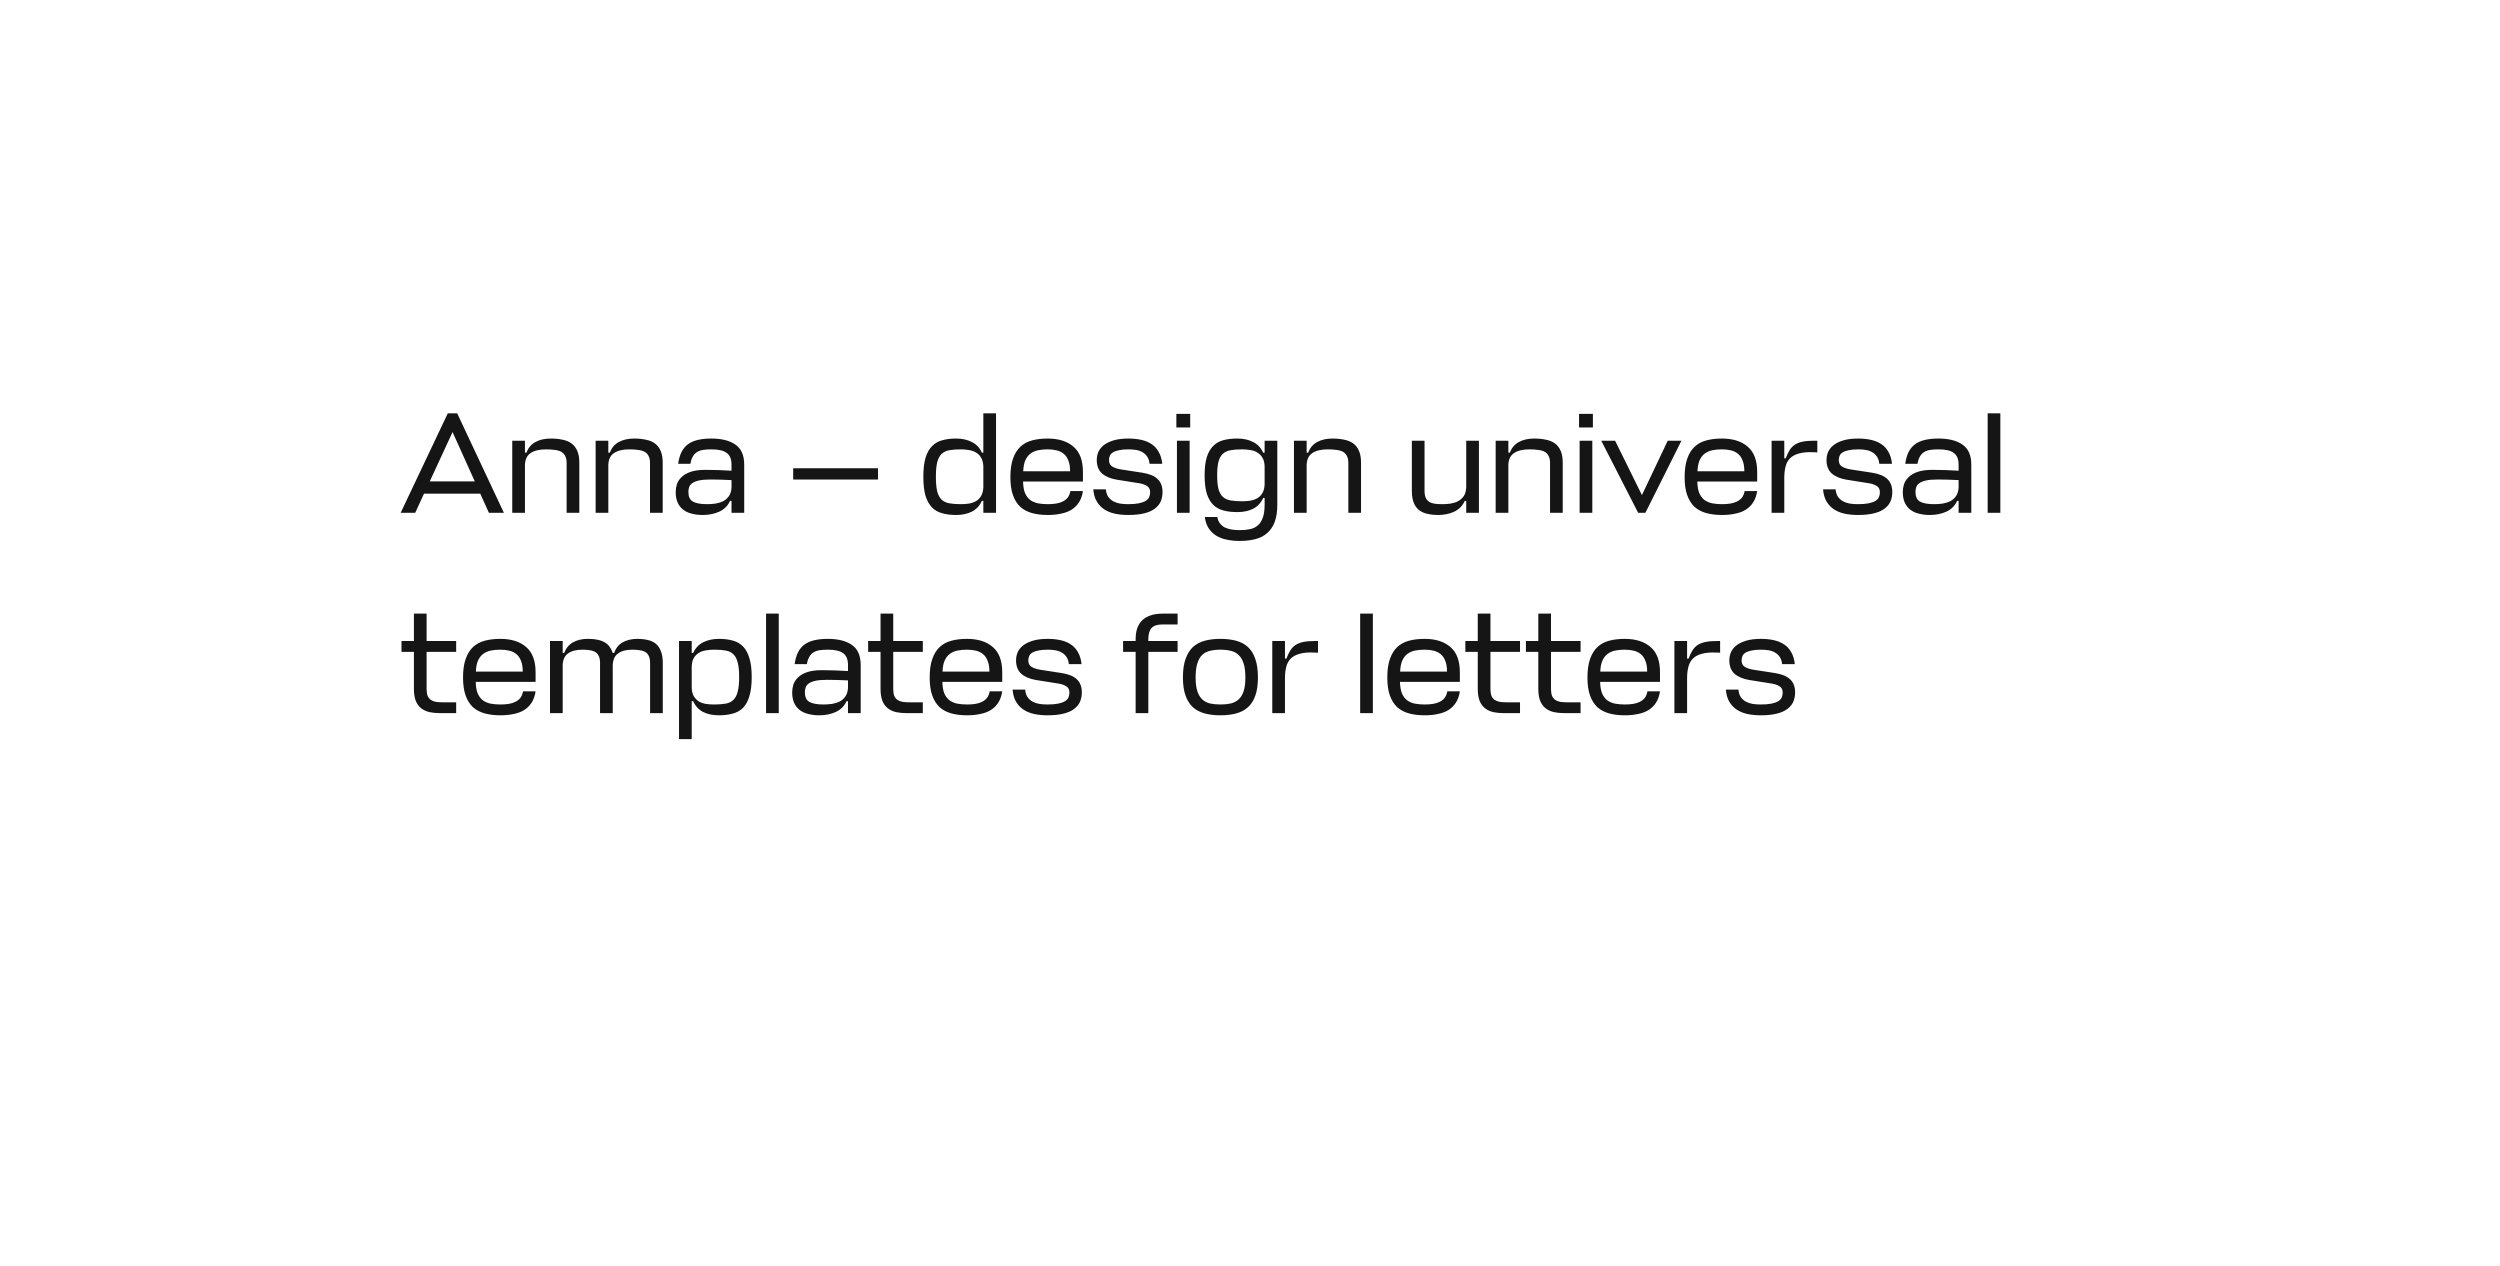<?xml version="1.0" encoding="UTF-8"?> <svg xmlns="http://www.w3.org/2000/svg" width="312" height="158" viewBox="0 0 312 158" fill="none"><g filter="url(#filter0_d_3822_245)"><rect x="30" y="20" width="252" height="82" rx="20" fill="white"></rect><path d="M55.886 41.58H57.056L62.888 54H61.016L59.936 51.606H52.916L51.818 54H50L55.886 41.58ZM53.636 50.076H59.252L56.48 43.92L53.636 50.076ZM70.715 47.754C70.715 47.406 70.655 47.124 70.535 46.908C70.427 46.68 70.265 46.506 70.049 46.386C69.833 46.266 69.563 46.188 69.239 46.152C68.915 46.104 68.549 46.08 68.141 46.08C67.313 46.08 66.671 46.236 66.215 46.548C65.771 46.848 65.537 47.334 65.513 48.006V54H63.929V45H65.513V46.494H65.693C65.933 45.882 66.311 45.438 66.827 45.162C67.355 44.874 67.991 44.73 68.735 44.73C69.275 44.73 69.761 44.778 70.193 44.874C70.637 44.958 71.015 45.114 71.327 45.342C71.639 45.57 71.879 45.882 72.047 46.278C72.215 46.662 72.299 47.154 72.299 47.754V54H70.715V47.754ZM81.121 47.754C81.121 47.406 81.061 47.124 80.941 46.908C80.833 46.68 80.671 46.506 80.455 46.386C80.239 46.266 79.969 46.188 79.645 46.152C79.321 46.104 78.955 46.08 78.547 46.08C77.719 46.08 77.077 46.236 76.621 46.548C76.177 46.848 75.943 47.334 75.919 48.006V54H74.335V45H75.919V46.494H76.099C76.339 45.882 76.717 45.438 77.233 45.162C77.761 44.874 78.397 44.73 79.141 44.73C79.681 44.73 80.167 44.778 80.599 44.874C81.043 44.958 81.421 45.114 81.733 45.342C82.045 45.57 82.285 45.882 82.453 46.278C82.621 46.662 82.705 47.154 82.705 47.754V54H81.121V47.754ZM87.711 54.27C87.219 54.27 86.763 54.216 86.343 54.108C85.935 54.012 85.581 53.85 85.281 53.622C84.981 53.394 84.747 53.1 84.579 52.74C84.411 52.368 84.327 51.924 84.327 51.408C84.327 51.096 84.375 50.778 84.471 50.454C84.579 50.118 84.771 49.818 85.047 49.554C85.323 49.278 85.701 49.056 86.181 48.888C86.673 48.72 87.303 48.636 88.071 48.636C88.431 48.636 88.749 48.642 89.025 48.654C89.313 48.654 89.577 48.66 89.817 48.672C90.057 48.684 90.291 48.696 90.519 48.708C90.759 48.72 91.017 48.732 91.293 48.744V47.988C91.293 47.304 91.095 46.818 90.699 46.53C90.315 46.23 89.673 46.08 88.773 46.08C88.377 46.08 88.029 46.104 87.729 46.152C87.429 46.2 87.171 46.296 86.955 46.44C86.751 46.572 86.583 46.758 86.451 46.998C86.319 47.226 86.223 47.52 86.163 47.88H84.633C84.717 47.292 84.861 46.794 85.065 46.386C85.281 45.978 85.557 45.654 85.893 45.414C86.241 45.174 86.655 45 87.135 44.892C87.615 44.784 88.161 44.73 88.773 44.73C90.057 44.73 91.059 44.982 91.779 45.486C92.511 45.99 92.877 46.824 92.877 47.988V54H91.293V52.506H91.113C90.837 53.118 90.387 53.568 89.763 53.856C89.151 54.132 88.467 54.27 87.711 54.27ZM88.233 52.92C88.593 52.92 88.947 52.896 89.295 52.848C89.655 52.788 89.979 52.686 90.267 52.542C90.555 52.386 90.789 52.176 90.969 51.912C91.161 51.636 91.269 51.282 91.293 50.85V49.914C90.789 49.89 90.315 49.872 89.871 49.86C89.439 49.848 89.043 49.842 88.683 49.842C88.071 49.842 87.579 49.884 87.207 49.968C86.847 50.052 86.571 50.166 86.379 50.31C86.187 50.454 86.061 50.622 86.001 50.814C85.941 50.994 85.911 51.186 85.911 51.39C85.911 51.978 86.097 52.38 86.469 52.596C86.853 52.812 87.441 52.92 88.233 52.92ZM109.574 49.842H98.99V48.438H109.574V49.842ZM119.319 54.27C118.671 54.27 118.095 54.198 117.591 54.054C117.087 53.922 116.661 53.682 116.313 53.334C115.965 52.974 115.695 52.488 115.503 51.876C115.323 51.252 115.233 50.46 115.233 49.5C115.233 48.54 115.323 47.754 115.503 47.142C115.695 46.518 115.965 46.032 116.313 45.684C116.661 45.324 117.087 45.078 117.591 44.946C118.095 44.802 118.671 44.73 119.319 44.73C120.075 44.73 120.729 44.874 121.281 45.162C121.845 45.438 122.265 45.882 122.541 46.494H122.721V41.58H124.305V54H122.721V52.506H122.541C122.265 53.118 121.845 53.568 121.281 53.856C120.729 54.132 120.075 54.27 119.319 54.27ZM119.913 52.92C120.261 52.92 120.597 52.896 120.921 52.848C121.257 52.788 121.551 52.686 121.803 52.542C122.067 52.386 122.277 52.176 122.433 51.912C122.601 51.636 122.697 51.282 122.721 50.85V48.168C122.697 47.736 122.601 47.382 122.433 47.106C122.277 46.83 122.067 46.62 121.803 46.476C121.551 46.32 121.257 46.218 120.921 46.17C120.597 46.11 120.261 46.08 119.913 46.08C119.349 46.08 118.869 46.116 118.473 46.188C118.077 46.26 117.753 46.416 117.501 46.656C117.261 46.896 117.081 47.244 116.961 47.7C116.853 48.144 116.799 48.744 116.799 49.5C116.799 50.256 116.853 50.862 116.961 51.318C117.081 51.762 117.261 52.104 117.501 52.344C117.753 52.584 118.077 52.74 118.473 52.812C118.869 52.884 119.349 52.92 119.913 52.92ZM135.15 50.094H127.68C127.692 50.67 127.77 51.144 127.914 51.516C128.07 51.876 128.28 52.164 128.544 52.38C128.82 52.584 129.144 52.728 129.516 52.812C129.9 52.884 130.32 52.92 130.776 52.92C131.136 52.92 131.472 52.896 131.784 52.848C132.096 52.8 132.372 52.716 132.612 52.596C132.864 52.476 133.074 52.314 133.242 52.11C133.41 51.894 133.524 51.618 133.584 51.282H135.15C135.066 51.846 134.898 52.32 134.646 52.704C134.406 53.076 134.094 53.382 133.71 53.622C133.338 53.85 132.9 54.012 132.396 54.108C131.904 54.216 131.364 54.27 130.776 54.27C130.044 54.27 129.39 54.192 128.814 54.036C128.238 53.88 127.746 53.622 127.338 53.262C126.942 52.89 126.636 52.404 126.42 51.804C126.204 51.204 126.096 50.454 126.096 49.554C126.096 48.63 126.204 47.862 126.42 47.25C126.636 46.626 126.942 46.128 127.338 45.756C127.734 45.384 128.22 45.12 128.796 44.964C129.372 44.808 130.02 44.73 130.74 44.73C132.12 44.73 133.2 45.072 133.98 45.756C134.76 46.428 135.15 47.472 135.15 48.888V50.094ZM130.74 46.08C130.32 46.08 129.93 46.116 129.57 46.188C129.21 46.26 128.892 46.398 128.616 46.602C128.352 46.794 128.136 47.07 127.968 47.43C127.812 47.778 127.722 48.24 127.698 48.816H133.548C133.548 48.276 133.476 47.832 133.332 47.484C133.2 47.124 133.008 46.842 132.756 46.638C132.516 46.434 132.222 46.29 131.874 46.206C131.538 46.122 131.16 46.08 130.74 46.08ZM140.836 46.08C140.356 46.08 139.96 46.116 139.648 46.188C139.336 46.248 139.084 46.338 138.892 46.458C138.712 46.566 138.586 46.704 138.514 46.872C138.442 47.04 138.406 47.22 138.406 47.412C138.406 47.784 138.538 48.054 138.802 48.222C139.078 48.39 139.438 48.51 139.882 48.582L142.564 48.996C143.416 49.128 144.046 49.386 144.454 49.77C144.874 50.154 145.084 50.7 145.084 51.408C145.084 51.84 145.006 52.236 144.85 52.596C144.694 52.944 144.442 53.244 144.094 53.496C143.758 53.748 143.314 53.94 142.762 54.072C142.222 54.204 141.568 54.27 140.8 54.27C140.212 54.27 139.66 54.216 139.144 54.108C138.64 54 138.196 53.82 137.812 53.568C137.428 53.316 137.116 52.986 136.876 52.578C136.636 52.17 136.492 51.666 136.444 51.066H138.01C138.046 51.438 138.142 51.744 138.298 51.984C138.466 52.224 138.676 52.416 138.928 52.56C139.18 52.692 139.462 52.788 139.774 52.848C140.098 52.896 140.44 52.92 140.8 52.92C141.34 52.92 141.784 52.884 142.132 52.812C142.48 52.74 142.756 52.644 142.96 52.524C143.176 52.392 143.326 52.236 143.41 52.056C143.494 51.864 143.536 51.654 143.536 51.426C143.536 51.066 143.404 50.808 143.14 50.652C142.888 50.484 142.564 50.37 142.168 50.31L139.342 49.86C138.574 49.728 137.968 49.47 137.524 49.086C137.092 48.69 136.876 48.132 136.876 47.412C136.876 47.04 136.948 46.692 137.092 46.368C137.248 46.044 137.482 45.762 137.794 45.522C138.118 45.282 138.526 45.09 139.018 44.946C139.522 44.802 140.128 44.73 140.836 44.73C141.4 44.73 141.928 44.784 142.42 44.892C142.912 45 143.338 45.174 143.698 45.414C144.07 45.654 144.37 45.978 144.598 46.386C144.838 46.794 144.988 47.292 145.048 47.88H143.464C143.428 47.52 143.332 47.226 143.176 46.998C143.02 46.758 142.822 46.572 142.582 46.44C142.342 46.296 142.072 46.2 141.772 46.152C141.472 46.104 141.16 46.08 140.836 46.08ZM148.466 45V54H146.882V45H148.466ZM146.81 43.344V41.652H148.538V43.344H146.81ZM157.824 52.146H157.644C157.368 52.758 156.948 53.208 156.384 53.496C155.832 53.772 155.178 53.91 154.422 53.91C153.774 53.91 153.198 53.844 152.694 53.712C152.19 53.58 151.764 53.346 151.416 53.01C151.068 52.662 150.798 52.194 150.606 51.606C150.426 51.006 150.336 50.244 150.336 49.32C150.336 48.396 150.426 47.64 150.606 47.052C150.798 46.452 151.068 45.984 151.416 45.648C151.764 45.3 152.19 45.06 152.694 44.928C153.198 44.796 153.774 44.73 154.422 44.73C155.178 44.73 155.832 44.874 156.384 45.162C156.948 45.438 157.368 45.882 157.644 46.494H157.824V45H159.408V52.974C159.408 53.838 159.3 54.558 159.084 55.134C158.868 55.71 158.556 56.172 158.148 56.52C157.752 56.88 157.266 57.132 156.69 57.276C156.114 57.432 155.46 57.51 154.728 57.51C154.128 57.51 153.582 57.456 153.09 57.348C152.598 57.252 152.16 57.084 151.776 56.844C151.404 56.616 151.092 56.31 150.84 55.926C150.6 55.554 150.438 55.086 150.354 54.522H151.92C151.98 54.858 152.094 55.128 152.262 55.332C152.43 55.548 152.634 55.716 152.874 55.836C153.126 55.956 153.408 56.04 153.72 56.088C154.032 56.136 154.368 56.16 154.728 56.16C155.208 56.16 155.64 56.118 156.024 56.034C156.408 55.95 156.732 55.788 156.996 55.548C157.26 55.32 157.464 54.996 157.608 54.576C157.752 54.168 157.824 53.634 157.824 52.974V52.146ZM155.016 52.56C155.364 52.56 155.7 52.536 156.024 52.488C156.36 52.428 156.654 52.326 156.906 52.182C157.17 52.026 157.38 51.816 157.536 51.552C157.704 51.276 157.8 50.922 157.824 50.49V48.294C157.824 47.826 157.74 47.448 157.572 47.16C157.416 46.872 157.206 46.65 156.942 46.494C156.69 46.326 156.396 46.218 156.06 46.17C155.724 46.11 155.376 46.08 155.016 46.08C154.452 46.08 153.972 46.116 153.576 46.188C153.18 46.26 152.856 46.41 152.604 46.638C152.364 46.866 152.184 47.196 152.064 47.628C151.956 48.048 151.902 48.612 151.902 49.32C151.902 50.028 151.956 50.598 152.064 51.03C152.184 51.45 152.364 51.774 152.604 52.002C152.856 52.23 153.18 52.38 153.576 52.452C153.972 52.524 154.452 52.56 155.016 52.56ZM168.273 47.754C168.273 47.406 168.213 47.124 168.093 46.908C167.985 46.68 167.823 46.506 167.607 46.386C167.391 46.266 167.121 46.188 166.797 46.152C166.473 46.104 166.107 46.08 165.699 46.08C164.871 46.08 164.229 46.236 163.773 46.548C163.329 46.848 163.095 47.334 163.071 48.006V54H161.487V45H163.071V46.494H163.251C163.491 45.882 163.869 45.438 164.385 45.162C164.913 44.874 165.549 44.73 166.293 44.73C166.833 44.73 167.319 44.778 167.751 44.874C168.195 44.958 168.573 45.114 168.885 45.342C169.197 45.57 169.437 45.882 169.605 46.278C169.773 46.662 169.857 47.154 169.857 47.754V54H168.273V47.754ZM177.783 51.246C177.783 51.606 177.831 51.894 177.927 52.11C178.023 52.326 178.161 52.494 178.341 52.614C178.533 52.734 178.767 52.818 179.043 52.866C179.331 52.902 179.655 52.92 180.015 52.92C180.351 52.92 180.693 52.896 181.041 52.848C181.389 52.788 181.701 52.686 181.977 52.542C182.265 52.386 182.499 52.176 182.679 51.912C182.859 51.636 182.961 51.282 182.985 50.85V45H184.569V54H182.985V52.506H182.805C182.529 53.118 182.091 53.568 181.491 53.856C180.891 54.132 180.225 54.27 179.493 54.27C179.001 54.27 178.551 54.222 178.143 54.126C177.735 54.042 177.387 53.886 177.099 53.658C176.811 53.43 176.589 53.124 176.433 52.74C176.277 52.344 176.199 51.846 176.199 51.246V45H177.783V51.246ZM193.445 47.754C193.445 47.406 193.385 47.124 193.265 46.908C193.157 46.68 192.995 46.506 192.779 46.386C192.563 46.266 192.293 46.188 191.969 46.152C191.645 46.104 191.279 46.08 190.871 46.08C190.043 46.08 189.401 46.236 188.945 46.548C188.501 46.848 188.267 47.334 188.243 48.006V54H186.659V45H188.243V46.494H188.423C188.663 45.882 189.041 45.438 189.557 45.162C190.085 44.874 190.721 44.73 191.465 44.73C192.005 44.73 192.491 44.778 192.923 44.874C193.367 44.958 193.745 45.114 194.057 45.342C194.369 45.57 194.609 45.882 194.777 46.278C194.945 46.662 195.029 47.154 195.029 47.754V54H193.445V47.754ZM198.721 45V54H197.137V45H198.721ZM197.065 43.344V41.652H198.793V43.344H197.065ZM204.444 54L199.836 45H201.564L204.912 51.786L208.134 45H209.844L205.344 54H204.444ZM219.296 50.094H211.826C211.838 50.67 211.916 51.144 212.06 51.516C212.216 51.876 212.426 52.164 212.69 52.38C212.966 52.584 213.29 52.728 213.662 52.812C214.046 52.884 214.466 52.92 214.922 52.92C215.282 52.92 215.618 52.896 215.93 52.848C216.242 52.8 216.518 52.716 216.758 52.596C217.01 52.476 217.22 52.314 217.388 52.11C217.556 51.894 217.67 51.618 217.73 51.282H219.296C219.212 51.846 219.044 52.32 218.792 52.704C218.552 53.076 218.24 53.382 217.856 53.622C217.484 53.85 217.046 54.012 216.542 54.108C216.05 54.216 215.51 54.27 214.922 54.27C214.19 54.27 213.536 54.192 212.96 54.036C212.384 53.88 211.892 53.622 211.484 53.262C211.088 52.89 210.782 52.404 210.566 51.804C210.35 51.204 210.242 50.454 210.242 49.554C210.242 48.63 210.35 47.862 210.566 47.25C210.782 46.626 211.088 46.128 211.484 45.756C211.88 45.384 212.366 45.12 212.942 44.964C213.518 44.808 214.166 44.73 214.886 44.73C216.266 44.73 217.346 45.072 218.126 45.756C218.906 46.428 219.296 47.472 219.296 48.888V50.094ZM214.886 46.08C214.466 46.08 214.076 46.116 213.716 46.188C213.356 46.26 213.038 46.398 212.762 46.602C212.498 46.794 212.282 47.07 212.114 47.43C211.958 47.778 211.868 48.24 211.844 48.816H217.694C217.694 48.276 217.622 47.832 217.478 47.484C217.346 47.124 217.154 46.842 216.902 46.638C216.662 46.434 216.368 46.29 216.02 46.206C215.684 46.122 215.306 46.08 214.886 46.08ZM226.801 45V46.458L226.369 46.44C225.637 46.404 225.031 46.452 224.551 46.584C224.083 46.704 223.711 46.896 223.435 47.16C223.159 47.424 222.967 47.754 222.859 48.15C222.751 48.534 222.691 48.978 222.679 49.482V54H221.095V45H222.679V47.196H222.859C223.003 46.812 223.159 46.482 223.327 46.206C223.495 45.93 223.705 45.702 223.957 45.522C224.221 45.342 224.545 45.21 224.929 45.126C225.313 45.042 225.793 45 226.369 45H226.801ZM231.909 46.08C231.429 46.08 231.033 46.116 230.721 46.188C230.409 46.248 230.157 46.338 229.965 46.458C229.785 46.566 229.659 46.704 229.587 46.872C229.515 47.04 229.479 47.22 229.479 47.412C229.479 47.784 229.611 48.054 229.875 48.222C230.151 48.39 230.511 48.51 230.955 48.582L233.637 48.996C234.489 49.128 235.119 49.386 235.527 49.77C235.947 50.154 236.157 50.7 236.157 51.408C236.157 51.84 236.079 52.236 235.923 52.596C235.767 52.944 235.515 53.244 235.167 53.496C234.831 53.748 234.387 53.94 233.835 54.072C233.295 54.204 232.641 54.27 231.873 54.27C231.285 54.27 230.733 54.216 230.217 54.108C229.713 54 229.269 53.82 228.885 53.568C228.501 53.316 228.189 52.986 227.949 52.578C227.709 52.17 227.565 51.666 227.517 51.066H229.083C229.119 51.438 229.215 51.744 229.371 51.984C229.539 52.224 229.749 52.416 230.001 52.56C230.253 52.692 230.535 52.788 230.847 52.848C231.171 52.896 231.513 52.92 231.873 52.92C232.413 52.92 232.857 52.884 233.205 52.812C233.553 52.74 233.829 52.644 234.033 52.524C234.249 52.392 234.399 52.236 234.483 52.056C234.567 51.864 234.609 51.654 234.609 51.426C234.609 51.066 234.477 50.808 234.213 50.652C233.961 50.484 233.637 50.37 233.241 50.31L230.415 49.86C229.647 49.728 229.041 49.47 228.597 49.086C228.165 48.69 227.949 48.132 227.949 47.412C227.949 47.04 228.021 46.692 228.165 46.368C228.321 46.044 228.555 45.762 228.867 45.522C229.191 45.282 229.599 45.09 230.091 44.946C230.595 44.802 231.201 44.73 231.909 44.73C232.473 44.73 233.001 44.784 233.493 44.892C233.985 45 234.411 45.174 234.771 45.414C235.143 45.654 235.443 45.978 235.671 46.386C235.911 46.794 236.061 47.292 236.121 47.88H234.537C234.501 47.52 234.405 47.226 234.249 46.998C234.093 46.758 233.895 46.572 233.655 46.44C233.415 46.296 233.145 46.2 232.845 46.152C232.545 46.104 232.233 46.08 231.909 46.08ZM240.852 54.27C240.36 54.27 239.904 54.216 239.484 54.108C239.076 54.012 238.722 53.85 238.422 53.622C238.122 53.394 237.888 53.1 237.72 52.74C237.552 52.368 237.468 51.924 237.468 51.408C237.468 51.096 237.516 50.778 237.612 50.454C237.72 50.118 237.912 49.818 238.188 49.554C238.464 49.278 238.842 49.056 239.322 48.888C239.814 48.72 240.444 48.636 241.212 48.636C241.572 48.636 241.89 48.642 242.166 48.654C242.454 48.654 242.718 48.66 242.958 48.672C243.198 48.684 243.432 48.696 243.66 48.708C243.9 48.72 244.158 48.732 244.434 48.744V47.988C244.434 47.304 244.236 46.818 243.84 46.53C243.456 46.23 242.814 46.08 241.914 46.08C241.518 46.08 241.17 46.104 240.87 46.152C240.57 46.2 240.312 46.296 240.096 46.44C239.892 46.572 239.724 46.758 239.592 46.998C239.46 47.226 239.364 47.52 239.304 47.88H237.774C237.858 47.292 238.002 46.794 238.206 46.386C238.422 45.978 238.698 45.654 239.034 45.414C239.382 45.174 239.796 45 240.276 44.892C240.756 44.784 241.302 44.73 241.914 44.73C243.198 44.73 244.2 44.982 244.92 45.486C245.652 45.99 246.018 46.824 246.018 47.988V54H244.434V52.506H244.254C243.978 53.118 243.528 53.568 242.904 53.856C242.292 54.132 241.608 54.27 240.852 54.27ZM241.374 52.92C241.734 52.92 242.088 52.896 242.436 52.848C242.796 52.788 243.12 52.686 243.408 52.542C243.696 52.386 243.93 52.176 244.11 51.912C244.302 51.636 244.41 51.282 244.434 50.85V49.914C243.93 49.89 243.456 49.872 243.012 49.86C242.58 49.848 242.184 49.842 241.824 49.842C241.212 49.842 240.72 49.884 240.348 49.968C239.988 50.052 239.712 50.166 239.52 50.31C239.328 50.454 239.202 50.622 239.142 50.814C239.082 50.994 239.052 51.186 239.052 51.39C239.052 51.978 239.238 52.38 239.61 52.596C239.994 52.812 240.582 52.92 241.374 52.92ZM249.644 54H248.06V41.58H249.644V54ZM56.93 79H54.95C54.458 79 54.008 78.958 53.6 78.874C53.192 78.778 52.844 78.616 52.556 78.388C52.268 78.16 52.046 77.854 51.89 77.47C51.734 77.074 51.656 76.576 51.656 75.976V71.35H50.108V70H51.656V66.58H53.24V70H56.93V71.35H53.24V75.976C53.24 76.336 53.282 76.624 53.366 76.84C53.462 77.056 53.594 77.224 53.762 77.344C53.942 77.464 54.158 77.548 54.41 77.596C54.662 77.632 54.956 77.65 55.292 77.65H56.93V79ZM66.841 75.094H59.371C59.383 75.67 59.461 76.144 59.605 76.516C59.761 76.876 59.971 77.164 60.235 77.38C60.511 77.584 60.835 77.728 61.207 77.812C61.591 77.884 62.011 77.92 62.467 77.92C62.827 77.92 63.163 77.896 63.475 77.848C63.787 77.8 64.063 77.716 64.303 77.596C64.555 77.476 64.765 77.314 64.933 77.11C65.101 76.894 65.215 76.618 65.275 76.282H66.841C66.757 76.846 66.589 77.32 66.337 77.704C66.097 78.076 65.785 78.382 65.401 78.622C65.029 78.85 64.591 79.012 64.087 79.108C63.595 79.216 63.055 79.27 62.467 79.27C61.735 79.27 61.081 79.192 60.505 79.036C59.929 78.88 59.437 78.622 59.029 78.262C58.633 77.89 58.327 77.404 58.111 76.804C57.895 76.204 57.787 75.454 57.787 74.554C57.787 73.63 57.895 72.862 58.111 72.25C58.327 71.626 58.633 71.128 59.029 70.756C59.425 70.384 59.911 70.12 60.487 69.964C61.063 69.808 61.711 69.73 62.431 69.73C63.811 69.73 64.891 70.072 65.671 70.756C66.451 71.428 66.841 72.472 66.841 73.888V75.094ZM62.431 71.08C62.011 71.08 61.621 71.116 61.261 71.188C60.901 71.26 60.583 71.398 60.307 71.602C60.043 71.794 59.827 72.07 59.659 72.43C59.503 72.778 59.413 73.24 59.389 73.816H65.239C65.239 73.276 65.167 72.832 65.023 72.484C64.891 72.124 64.699 71.842 64.447 71.638C64.207 71.434 63.913 71.29 63.565 71.206C63.229 71.122 62.851 71.08 62.431 71.08ZM74.886 72.754C74.886 72.406 74.838 72.124 74.742 71.908C74.646 71.68 74.502 71.506 74.31 71.386C74.13 71.266 73.902 71.188 73.626 71.152C73.362 71.104 73.056 71.08 72.708 71.08C71.928 71.08 71.322 71.236 70.89 71.548C70.47 71.848 70.248 72.334 70.224 73.006V79H68.64V70H70.224V71.494H70.404C70.644 70.882 71.016 70.438 71.52 70.162C72.024 69.874 72.636 69.73 73.356 69.73C73.86 69.73 74.286 69.772 74.634 69.856C74.982 69.928 75.276 70.042 75.516 70.198C75.756 70.342 75.948 70.522 76.092 70.738C76.248 70.954 76.374 71.206 76.47 71.494H76.65C76.854 70.882 77.208 70.438 77.712 70.162C78.228 69.874 78.84 69.73 79.548 69.73C80.028 69.73 80.46 69.778 80.844 69.874C81.24 69.958 81.576 70.114 81.852 70.342C82.128 70.57 82.338 70.882 82.482 71.278C82.638 71.662 82.716 72.154 82.716 72.754V79H81.132V72.754C81.132 72.406 81.084 72.124 80.988 71.908C80.892 71.68 80.748 71.506 80.556 71.386C80.364 71.266 80.13 71.188 79.854 71.152C79.59 71.104 79.278 71.08 78.918 71.08C78.15 71.08 77.556 71.236 77.136 71.548C76.716 71.848 76.494 72.334 76.47 73.006V79H74.886V72.754ZM89.727 79.27C88.971 79.27 88.311 79.132 87.747 78.856C87.195 78.568 86.781 78.118 86.505 77.506H86.325V82.24H84.741V70H86.325V71.494H86.505C86.781 70.882 87.195 70.438 87.747 70.162C88.311 69.874 88.971 69.73 89.727 69.73C90.375 69.73 90.951 69.802 91.455 69.946C91.959 70.078 92.385 70.324 92.733 70.684C93.081 71.032 93.345 71.518 93.525 72.142C93.717 72.754 93.813 73.54 93.813 74.5C93.813 75.46 93.717 76.252 93.525 76.876C93.345 77.488 93.081 77.974 92.733 78.334C92.385 78.682 91.959 78.922 91.455 79.054C90.951 79.198 90.375 79.27 89.727 79.27ZM89.133 71.08C88.773 71.08 88.425 71.11 88.089 71.17C87.753 71.218 87.453 71.326 87.189 71.494C86.937 71.65 86.727 71.872 86.559 72.16C86.403 72.448 86.325 72.826 86.325 73.294V75.706C86.325 76.174 86.403 76.552 86.559 76.84C86.727 77.128 86.937 77.356 87.189 77.524C87.453 77.68 87.753 77.788 88.089 77.848C88.425 77.896 88.773 77.92 89.133 77.92C89.697 77.92 90.177 77.884 90.573 77.812C90.969 77.74 91.287 77.584 91.527 77.344C91.779 77.104 91.959 76.762 92.067 76.318C92.187 75.862 92.247 75.256 92.247 74.5C92.247 73.744 92.187 73.144 92.067 72.7C91.959 72.244 91.779 71.896 91.527 71.656C91.287 71.416 90.969 71.26 90.573 71.188C90.177 71.116 89.697 71.08 89.133 71.08ZM97.189 79H95.605V66.58H97.189V79ZM102.248 79.27C101.756 79.27 101.3 79.216 100.88 79.108C100.472 79.012 100.118 78.85 99.818 78.622C99.518 78.394 99.284 78.1 99.116 77.74C98.948 77.368 98.864 76.924 98.864 76.408C98.864 76.096 98.912 75.778 99.008 75.454C99.116 75.118 99.308 74.818 99.584 74.554C99.86 74.278 100.238 74.056 100.718 73.888C101.21 73.72 101.84 73.636 102.608 73.636C102.968 73.636 103.286 73.642 103.562 73.654C103.85 73.654 104.114 73.66 104.354 73.672C104.594 73.684 104.828 73.696 105.056 73.708C105.296 73.72 105.554 73.732 105.83 73.744V72.988C105.83 72.304 105.632 71.818 105.236 71.53C104.852 71.23 104.21 71.08 103.31 71.08C102.914 71.08 102.566 71.104 102.266 71.152C101.966 71.2 101.708 71.296 101.492 71.44C101.288 71.572 101.12 71.758 100.988 71.998C100.856 72.226 100.76 72.52 100.7 72.88H99.17C99.254 72.292 99.398 71.794 99.602 71.386C99.818 70.978 100.094 70.654 100.43 70.414C100.778 70.174 101.192 70 101.672 69.892C102.152 69.784 102.698 69.73 103.31 69.73C104.594 69.73 105.596 69.982 106.316 70.486C107.048 70.99 107.414 71.824 107.414 72.988V79H105.83V77.506H105.65C105.374 78.118 104.924 78.568 104.3 78.856C103.688 79.132 103.004 79.27 102.248 79.27ZM102.77 77.92C103.13 77.92 103.484 77.896 103.832 77.848C104.192 77.788 104.516 77.686 104.804 77.542C105.092 77.386 105.326 77.176 105.506 76.912C105.698 76.636 105.806 76.282 105.83 75.85V74.914C105.326 74.89 104.852 74.872 104.408 74.86C103.976 74.848 103.58 74.842 103.22 74.842C102.608 74.842 102.116 74.884 101.744 74.968C101.384 75.052 101.108 75.166 100.916 75.31C100.724 75.454 100.598 75.622 100.538 75.814C100.478 75.994 100.448 76.186 100.448 76.39C100.448 76.978 100.634 77.38 101.006 77.596C101.39 77.812 101.978 77.92 102.77 77.92ZM115.166 79H113.186C112.694 79 112.244 78.958 111.836 78.874C111.428 78.778 111.08 78.616 110.792 78.388C110.504 78.16 110.282 77.854 110.126 77.47C109.97 77.074 109.892 76.576 109.892 75.976V71.35H108.344V70H109.892V66.58H111.476V70H115.166V71.35H111.476V75.976C111.476 76.336 111.518 76.624 111.602 76.84C111.698 77.056 111.83 77.224 111.998 77.344C112.178 77.464 112.394 77.548 112.646 77.596C112.898 77.632 113.192 77.65 113.528 77.65H115.166V79ZM125.078 75.094H117.608C117.62 75.67 117.698 76.144 117.842 76.516C117.998 76.876 118.208 77.164 118.472 77.38C118.748 77.584 119.072 77.728 119.444 77.812C119.828 77.884 120.248 77.92 120.704 77.92C121.064 77.92 121.4 77.896 121.712 77.848C122.024 77.8 122.3 77.716 122.54 77.596C122.792 77.476 123.002 77.314 123.17 77.11C123.338 76.894 123.452 76.618 123.512 76.282H125.078C124.994 76.846 124.826 77.32 124.574 77.704C124.334 78.076 124.022 78.382 123.638 78.622C123.266 78.85 122.828 79.012 122.324 79.108C121.832 79.216 121.292 79.27 120.704 79.27C119.972 79.27 119.318 79.192 118.742 79.036C118.166 78.88 117.674 78.622 117.266 78.262C116.87 77.89 116.564 77.404 116.348 76.804C116.132 76.204 116.024 75.454 116.024 74.554C116.024 73.63 116.132 72.862 116.348 72.25C116.564 71.626 116.87 71.128 117.266 70.756C117.662 70.384 118.148 70.12 118.724 69.964C119.3 69.808 119.948 69.73 120.668 69.73C122.048 69.73 123.128 70.072 123.908 70.756C124.688 71.428 125.078 72.472 125.078 73.888V75.094ZM120.668 71.08C120.248 71.08 119.858 71.116 119.498 71.188C119.138 71.26 118.82 71.398 118.544 71.602C118.28 71.794 118.064 72.07 117.896 72.43C117.74 72.778 117.65 73.24 117.626 73.816H123.476C123.476 73.276 123.404 72.832 123.26 72.484C123.128 72.124 122.936 71.842 122.684 71.638C122.444 71.434 122.15 71.29 121.802 71.206C121.466 71.122 121.088 71.08 120.668 71.08ZM130.764 71.08C130.284 71.08 129.888 71.116 129.576 71.188C129.264 71.248 129.012 71.338 128.82 71.458C128.64 71.566 128.514 71.704 128.442 71.872C128.37 72.04 128.334 72.22 128.334 72.412C128.334 72.784 128.466 73.054 128.73 73.222C129.006 73.39 129.366 73.51 129.81 73.582L132.492 73.996C133.344 74.128 133.974 74.386 134.382 74.77C134.802 75.154 135.012 75.7 135.012 76.408C135.012 76.84 134.934 77.236 134.778 77.596C134.622 77.944 134.37 78.244 134.022 78.496C133.686 78.748 133.242 78.94 132.69 79.072C132.15 79.204 131.496 79.27 130.728 79.27C130.14 79.27 129.588 79.216 129.072 79.108C128.568 79 128.124 78.82 127.74 78.568C127.356 78.316 127.044 77.986 126.804 77.578C126.564 77.17 126.42 76.666 126.372 76.066H127.938C127.974 76.438 128.07 76.744 128.226 76.984C128.394 77.224 128.604 77.416 128.856 77.56C129.108 77.692 129.39 77.788 129.702 77.848C130.026 77.896 130.368 77.92 130.728 77.92C131.268 77.92 131.712 77.884 132.06 77.812C132.408 77.74 132.684 77.644 132.888 77.524C133.104 77.392 133.254 77.236 133.338 77.056C133.422 76.864 133.464 76.654 133.464 76.426C133.464 76.066 133.332 75.808 133.068 75.652C132.816 75.484 132.492 75.37 132.096 75.31L129.27 74.86C128.502 74.728 127.896 74.47 127.452 74.086C127.02 73.69 126.804 73.132 126.804 72.412C126.804 72.04 126.876 71.692 127.02 71.368C127.176 71.044 127.41 70.762 127.722 70.522C128.046 70.282 128.454 70.09 128.946 69.946C129.45 69.802 130.056 69.73 130.764 69.73C131.328 69.73 131.856 69.784 132.348 69.892C132.84 70 133.266 70.174 133.626 70.414C133.998 70.654 134.298 70.978 134.526 71.386C134.766 71.794 134.916 72.292 134.976 72.88H133.392C133.356 72.52 133.26 72.226 133.104 71.998C132.948 71.758 132.75 71.572 132.51 71.44C132.27 71.296 132 71.2 131.7 71.152C131.4 71.104 131.088 71.08 130.764 71.08ZM145.093 67.93C144.445 67.93 143.983 68.08 143.707 68.38C143.443 68.68 143.311 69.148 143.311 69.784V70H146.965V71.35H143.311V79H141.727V71.35H140.161V70H141.727V69.784C141.727 69.328 141.781 68.908 141.889 68.524C142.009 68.128 142.201 67.786 142.465 67.498C142.729 67.21 143.077 66.988 143.509 66.832C143.941 66.664 144.469 66.58 145.093 66.58H146.965V67.93H145.093ZM152.309 77.92C152.789 77.92 153.221 77.878 153.605 77.794C153.989 77.698 154.313 77.53 154.577 77.29C154.853 77.038 155.063 76.696 155.207 76.264C155.351 75.82 155.423 75.25 155.423 74.554C155.423 73.834 155.351 73.252 155.207 72.808C155.063 72.352 154.853 71.998 154.577 71.746C154.313 71.482 153.989 71.308 153.605 71.224C153.221 71.128 152.789 71.08 152.309 71.08C151.829 71.08 151.397 71.128 151.013 71.224C150.629 71.308 150.305 71.476 150.041 71.728C149.777 71.98 149.573 72.334 149.429 72.79C149.285 73.246 149.213 73.834 149.213 74.554C149.213 75.25 149.285 75.82 149.429 76.264C149.573 76.696 149.777 77.038 150.041 77.29C150.305 77.53 150.629 77.698 151.013 77.794C151.397 77.878 151.829 77.92 152.309 77.92ZM152.309 69.73C153.041 69.73 153.695 69.808 154.271 69.964C154.859 70.12 155.351 70.384 155.747 70.756C156.155 71.128 156.461 71.626 156.665 72.25C156.881 72.862 156.989 73.63 156.989 74.554C156.989 75.454 156.881 76.204 156.665 76.804C156.461 77.404 156.155 77.89 155.747 78.262C155.351 78.622 154.859 78.88 154.271 79.036C153.695 79.192 153.041 79.27 152.309 79.27C151.577 79.27 150.923 79.192 150.347 79.036C149.771 78.88 149.279 78.622 148.871 78.262C148.475 77.89 148.169 77.404 147.953 76.804C147.737 76.204 147.629 75.454 147.629 74.554C147.629 73.63 147.737 72.862 147.953 72.25C148.169 71.626 148.475 71.128 148.871 70.756C149.279 70.384 149.771 70.12 150.347 69.964C150.923 69.808 151.577 69.73 152.309 69.73ZM164.486 70V71.458L164.054 71.44C163.322 71.404 162.716 71.452 162.236 71.584C161.768 71.704 161.396 71.896 161.12 72.16C160.844 72.424 160.652 72.754 160.544 73.15C160.436 73.534 160.376 73.978 160.364 74.482V79H158.78V70H160.364V72.196H160.544C160.688 71.812 160.844 71.482 161.012 71.206C161.18 70.93 161.39 70.702 161.642 70.522C161.906 70.342 162.23 70.21 162.614 70.126C162.998 70.042 163.478 70 164.054 70H164.486ZM171.333 79H169.749V66.58H171.333V79ZM182.189 75.094H174.719C174.731 75.67 174.809 76.144 174.953 76.516C175.109 76.876 175.319 77.164 175.583 77.38C175.859 77.584 176.183 77.728 176.555 77.812C176.939 77.884 177.359 77.92 177.815 77.92C178.175 77.92 178.511 77.896 178.823 77.848C179.135 77.8 179.411 77.716 179.651 77.596C179.903 77.476 180.113 77.314 180.281 77.11C180.449 76.894 180.563 76.618 180.623 76.282H182.189C182.105 76.846 181.937 77.32 181.685 77.704C181.445 78.076 181.133 78.382 180.749 78.622C180.377 78.85 179.939 79.012 179.435 79.108C178.943 79.216 178.403 79.27 177.815 79.27C177.083 79.27 176.429 79.192 175.853 79.036C175.277 78.88 174.785 78.622 174.377 78.262C173.981 77.89 173.675 77.404 173.459 76.804C173.243 76.204 173.135 75.454 173.135 74.554C173.135 73.63 173.243 72.862 173.459 72.25C173.675 71.626 173.981 71.128 174.377 70.756C174.773 70.384 175.259 70.12 175.835 69.964C176.411 69.808 177.059 69.73 177.779 69.73C179.159 69.73 180.239 70.072 181.019 70.756C181.799 71.428 182.189 72.472 182.189 73.888V75.094ZM177.779 71.08C177.359 71.08 176.969 71.116 176.609 71.188C176.249 71.26 175.931 71.398 175.655 71.602C175.391 71.794 175.175 72.07 175.007 72.43C174.851 72.778 174.761 73.24 174.737 73.816H180.587C180.587 73.276 180.515 72.832 180.371 72.484C180.239 72.124 180.047 71.842 179.795 71.638C179.555 71.434 179.261 71.29 178.913 71.206C178.577 71.122 178.199 71.08 177.779 71.08ZM189.698 79H187.718C187.226 79 186.776 78.958 186.368 78.874C185.96 78.778 185.612 78.616 185.324 78.388C185.036 78.16 184.814 77.854 184.658 77.47C184.502 77.074 184.424 76.576 184.424 75.976V71.35H182.876V70H184.424V66.58H186.008V70H189.698V71.35H186.008V75.976C186.008 76.336 186.05 76.624 186.134 76.84C186.23 77.056 186.362 77.224 186.53 77.344C186.71 77.464 186.926 77.548 187.178 77.596C187.43 77.632 187.724 77.65 188.06 77.65H189.698V79ZM197.256 79H195.276C194.784 79 194.334 78.958 193.926 78.874C193.518 78.778 193.17 78.616 192.882 78.388C192.594 78.16 192.372 77.854 192.216 77.47C192.06 77.074 191.982 76.576 191.982 75.976V71.35H190.434V70H191.982V66.58H193.566V70H197.256V71.35H193.566V75.976C193.566 76.336 193.608 76.624 193.692 76.84C193.788 77.056 193.92 77.224 194.088 77.344C194.268 77.464 194.484 77.548 194.736 77.596C194.988 77.632 195.282 77.65 195.618 77.65H197.256V79ZM207.167 75.094H199.697C199.709 75.67 199.787 76.144 199.931 76.516C200.087 76.876 200.297 77.164 200.561 77.38C200.837 77.584 201.161 77.728 201.533 77.812C201.917 77.884 202.337 77.92 202.793 77.92C203.153 77.92 203.489 77.896 203.801 77.848C204.113 77.8 204.389 77.716 204.629 77.596C204.881 77.476 205.091 77.314 205.259 77.11C205.427 76.894 205.541 76.618 205.601 76.282H207.167C207.083 76.846 206.915 77.32 206.663 77.704C206.423 78.076 206.111 78.382 205.727 78.622C205.355 78.85 204.917 79.012 204.413 79.108C203.921 79.216 203.381 79.27 202.793 79.27C202.061 79.27 201.407 79.192 200.831 79.036C200.255 78.88 199.763 78.622 199.355 78.262C198.959 77.89 198.653 77.404 198.437 76.804C198.221 76.204 198.113 75.454 198.113 74.554C198.113 73.63 198.221 72.862 198.437 72.25C198.653 71.626 198.959 71.128 199.355 70.756C199.751 70.384 200.237 70.12 200.813 69.964C201.389 69.808 202.037 69.73 202.757 69.73C204.137 69.73 205.217 70.072 205.997 70.756C206.777 71.428 207.167 72.472 207.167 73.888V75.094ZM202.757 71.08C202.337 71.08 201.947 71.116 201.587 71.188C201.227 71.26 200.909 71.398 200.633 71.602C200.369 71.794 200.153 72.07 199.985 72.43C199.829 72.778 199.739 73.24 199.715 73.816H205.565C205.565 73.276 205.493 72.832 205.349 72.484C205.217 72.124 205.025 71.842 204.773 71.638C204.533 71.434 204.239 71.29 203.891 71.206C203.555 71.122 203.177 71.08 202.757 71.08ZM214.672 70V71.458L214.24 71.44C213.508 71.404 212.902 71.452 212.422 71.584C211.954 71.704 211.582 71.896 211.306 72.16C211.03 72.424 210.838 72.754 210.73 73.15C210.622 73.534 210.562 73.978 210.55 74.482V79H208.966V70H210.55V72.196H210.73C210.874 71.812 211.03 71.482 211.198 71.206C211.366 70.93 211.576 70.702 211.828 70.522C212.092 70.342 212.416 70.21 212.8 70.126C213.184 70.042 213.664 70 214.24 70H214.672ZM219.78 71.08C219.3 71.08 218.904 71.116 218.592 71.188C218.28 71.248 218.028 71.338 217.836 71.458C217.656 71.566 217.53 71.704 217.458 71.872C217.386 72.04 217.35 72.22 217.35 72.412C217.35 72.784 217.482 73.054 217.746 73.222C218.022 73.39 218.382 73.51 218.826 73.582L221.508 73.996C222.36 74.128 222.99 74.386 223.398 74.77C223.818 75.154 224.028 75.7 224.028 76.408C224.028 76.84 223.95 77.236 223.794 77.596C223.638 77.944 223.386 78.244 223.038 78.496C222.702 78.748 222.258 78.94 221.706 79.072C221.166 79.204 220.512 79.27 219.744 79.27C219.156 79.27 218.604 79.216 218.088 79.108C217.584 79 217.14 78.82 216.756 78.568C216.372 78.316 216.06 77.986 215.82 77.578C215.58 77.17 215.436 76.666 215.388 76.066H216.954C216.99 76.438 217.086 76.744 217.242 76.984C217.41 77.224 217.62 77.416 217.872 77.56C218.124 77.692 218.406 77.788 218.718 77.848C219.042 77.896 219.384 77.92 219.744 77.92C220.284 77.92 220.728 77.884 221.076 77.812C221.424 77.74 221.7 77.644 221.904 77.524C222.12 77.392 222.27 77.236 222.354 77.056C222.438 76.864 222.48 76.654 222.48 76.426C222.48 76.066 222.348 75.808 222.084 75.652C221.832 75.484 221.508 75.37 221.112 75.31L218.286 74.86C217.518 74.728 216.912 74.47 216.468 74.086C216.036 73.69 215.82 73.132 215.82 72.412C215.82 72.04 215.892 71.692 216.036 71.368C216.192 71.044 216.426 70.762 216.738 70.522C217.062 70.282 217.47 70.09 217.962 69.946C218.466 69.802 219.072 69.73 219.78 69.73C220.344 69.73 220.872 69.784 221.364 69.892C221.856 70 222.282 70.174 222.642 70.414C223.014 70.654 223.314 70.978 223.542 71.386C223.782 71.794 223.932 72.292 223.992 72.88H222.408C222.372 72.52 222.276 72.226 222.12 71.998C221.964 71.758 221.766 71.572 221.526 71.44C221.286 71.296 221.016 71.2 220.716 71.152C220.416 71.104 220.104 71.08 219.78 71.08Z" fill="#151515"></path><path d="M116.861 113.546L125.25 102H102L110.389 113.546C111.986 115.745 115.264 115.745 116.861 113.546Z" fill="white"></path></g><defs><filter id="filter0_d_3822_245" x="0" y="0" width="312" height="158" filterUnits="userSpaceOnUse" color-interpolation-filters="sRGB"><feFlood flood-opacity="0" result="BackgroundImageFix"></feFlood><feColorMatrix in="SourceAlpha" type="matrix" values="0 0 0 0 0 0 0 0 0 0 0 0 0 0 0 0 0 0 127 0" result="hardAlpha"></feColorMatrix><feOffset dy="10"></feOffset><feGaussianBlur stdDeviation="15"></feGaussianBlur><feComposite in2="hardAlpha" operator="out"></feComposite><feColorMatrix type="matrix" values="0 0 0 0 0 0 0 0 0 0 0 0 0 0 0 0 0 0 0.15 0"></feColorMatrix><feBlend mode="normal" in2="BackgroundImageFix" result="effect1_dropShadow_3822_245"></feBlend><feBlend mode="normal" in="SourceGraphic" in2="effect1_dropShadow_3822_245" result="shape"></feBlend></filter></defs></svg> 